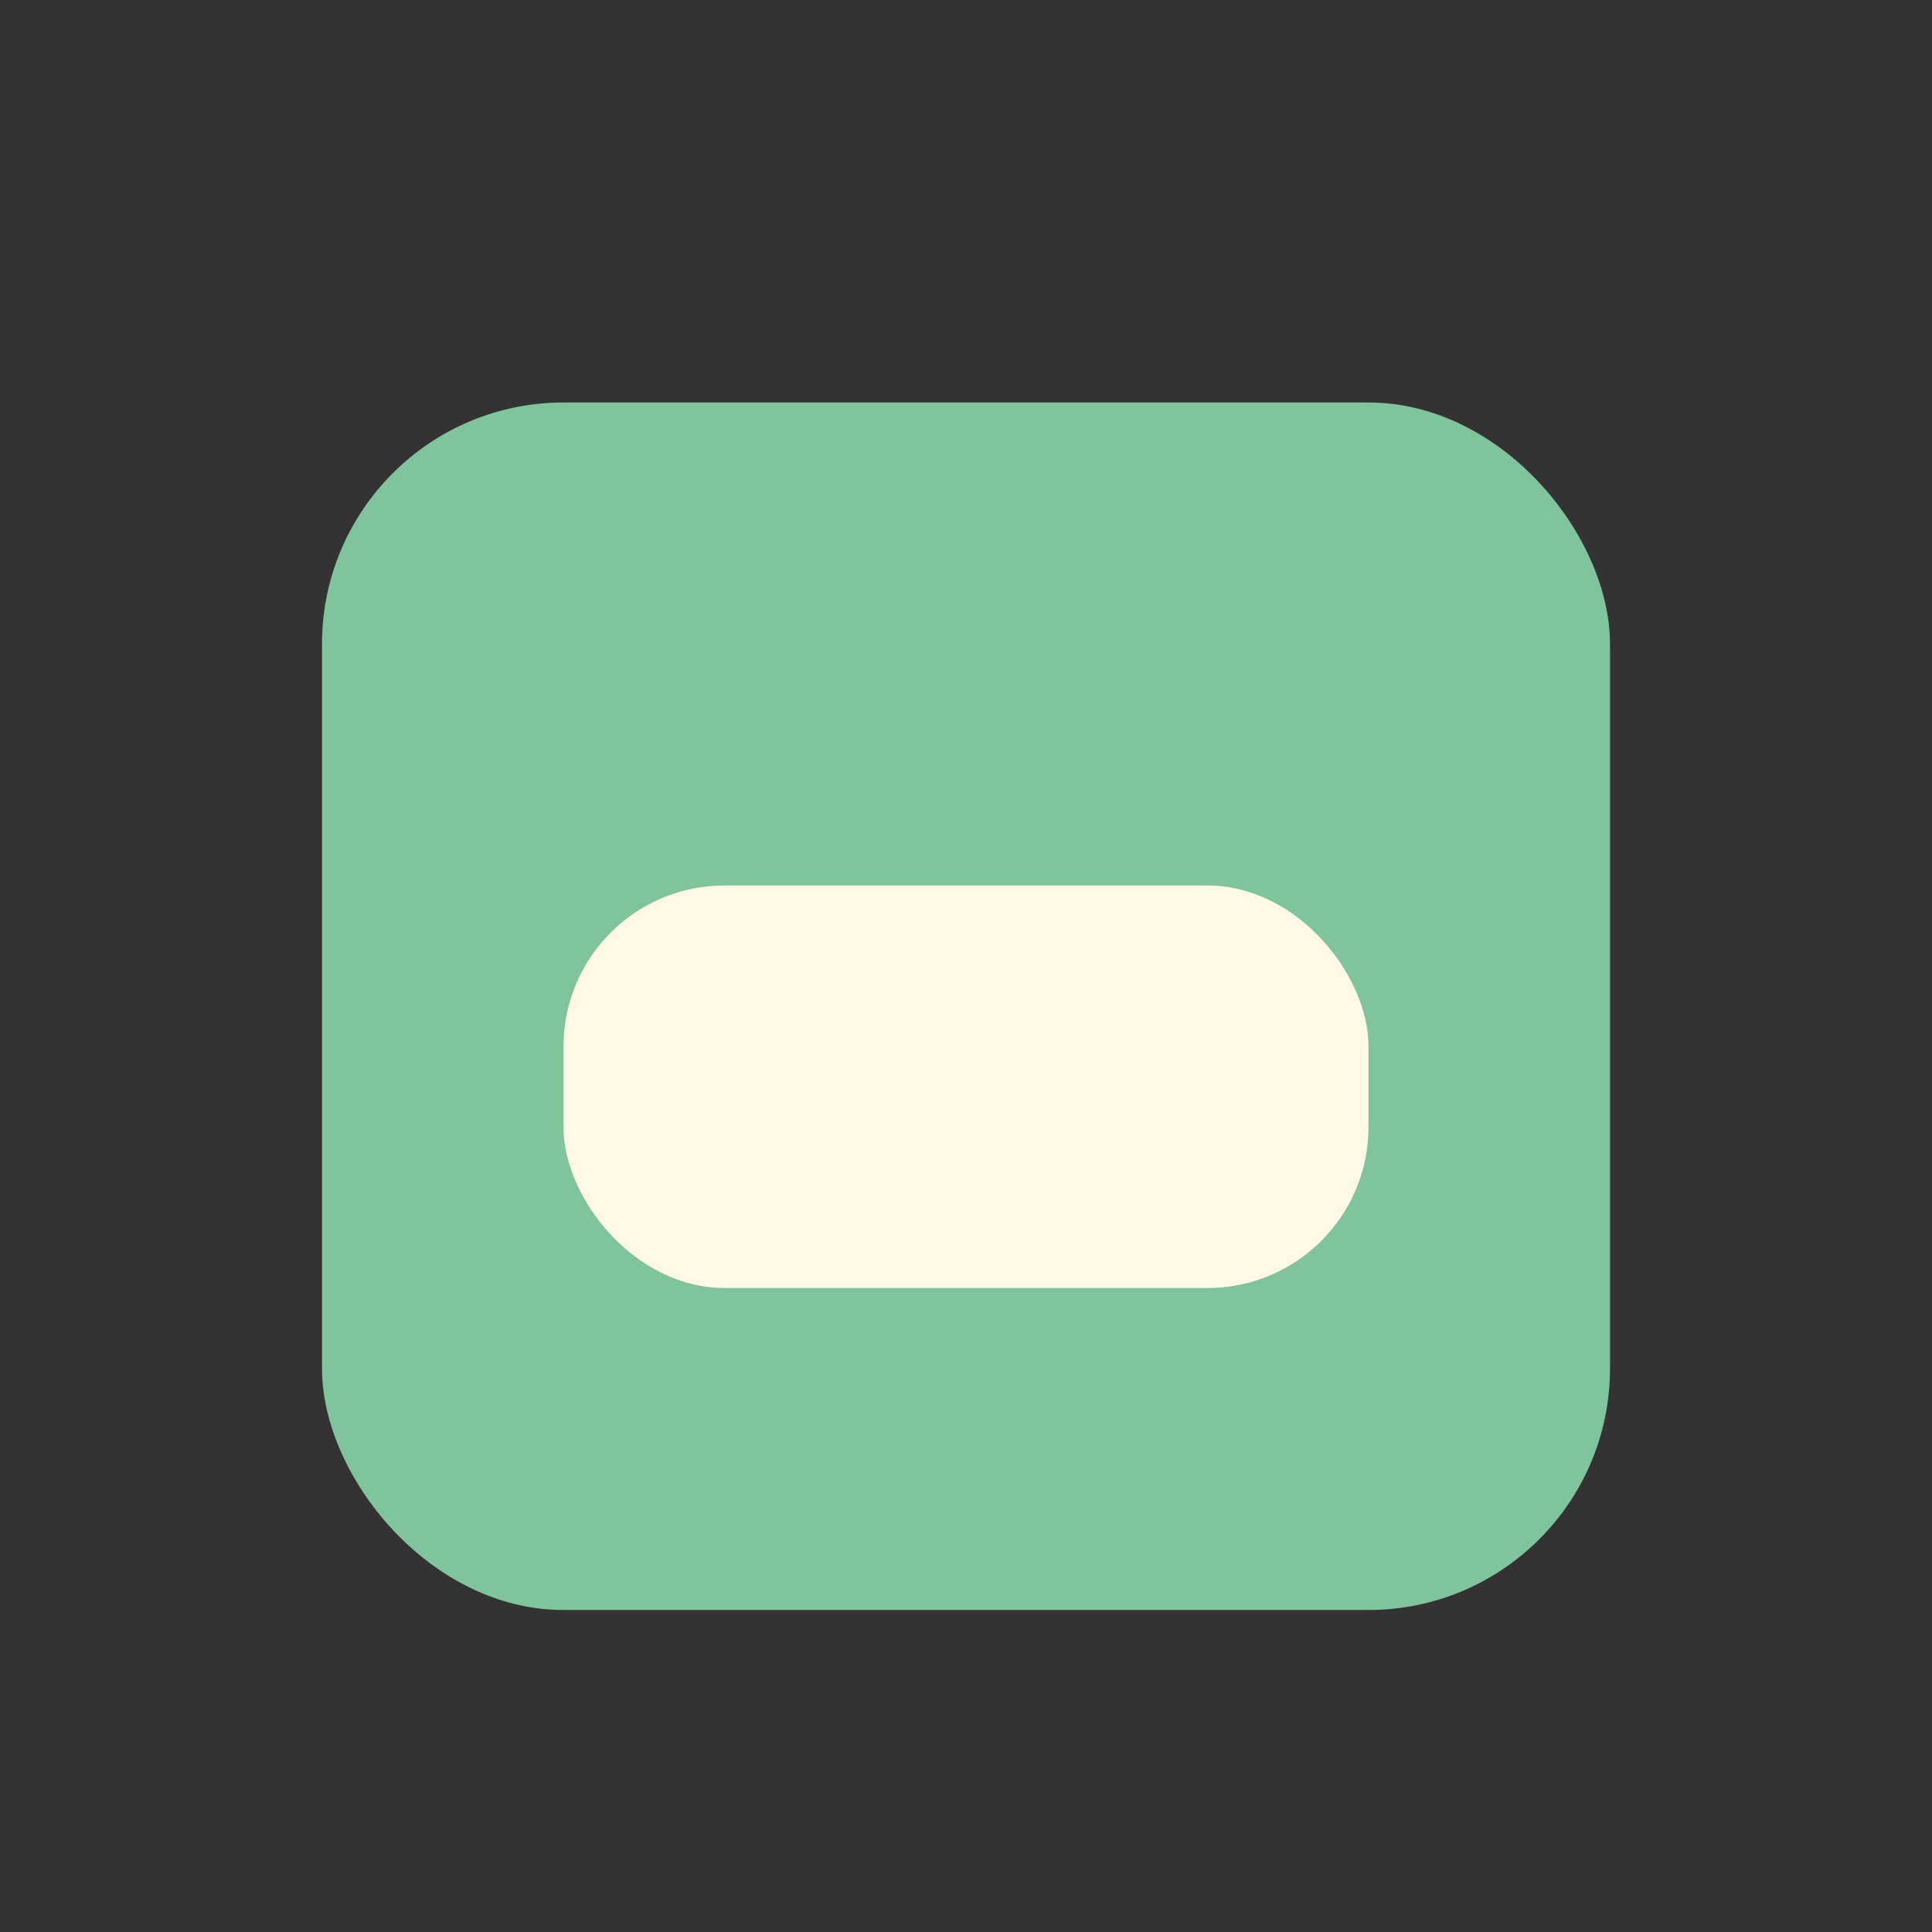 <?xml version="1.0" encoding="UTF-8"?>
<svg xmlns="http://www.w3.org/2000/svg" width="24" height="24" viewBox="0 0 24 24"><rect x="0" y="0" width="24" height="24" fill="#333333" stroke="none"/><rect x="4" y="5" width="16" height="15" rx="3" fill="#80C49C"/><rect x="7" y="11" width="10" height="5" rx="2" fill="#FFF9E6"/></svg>